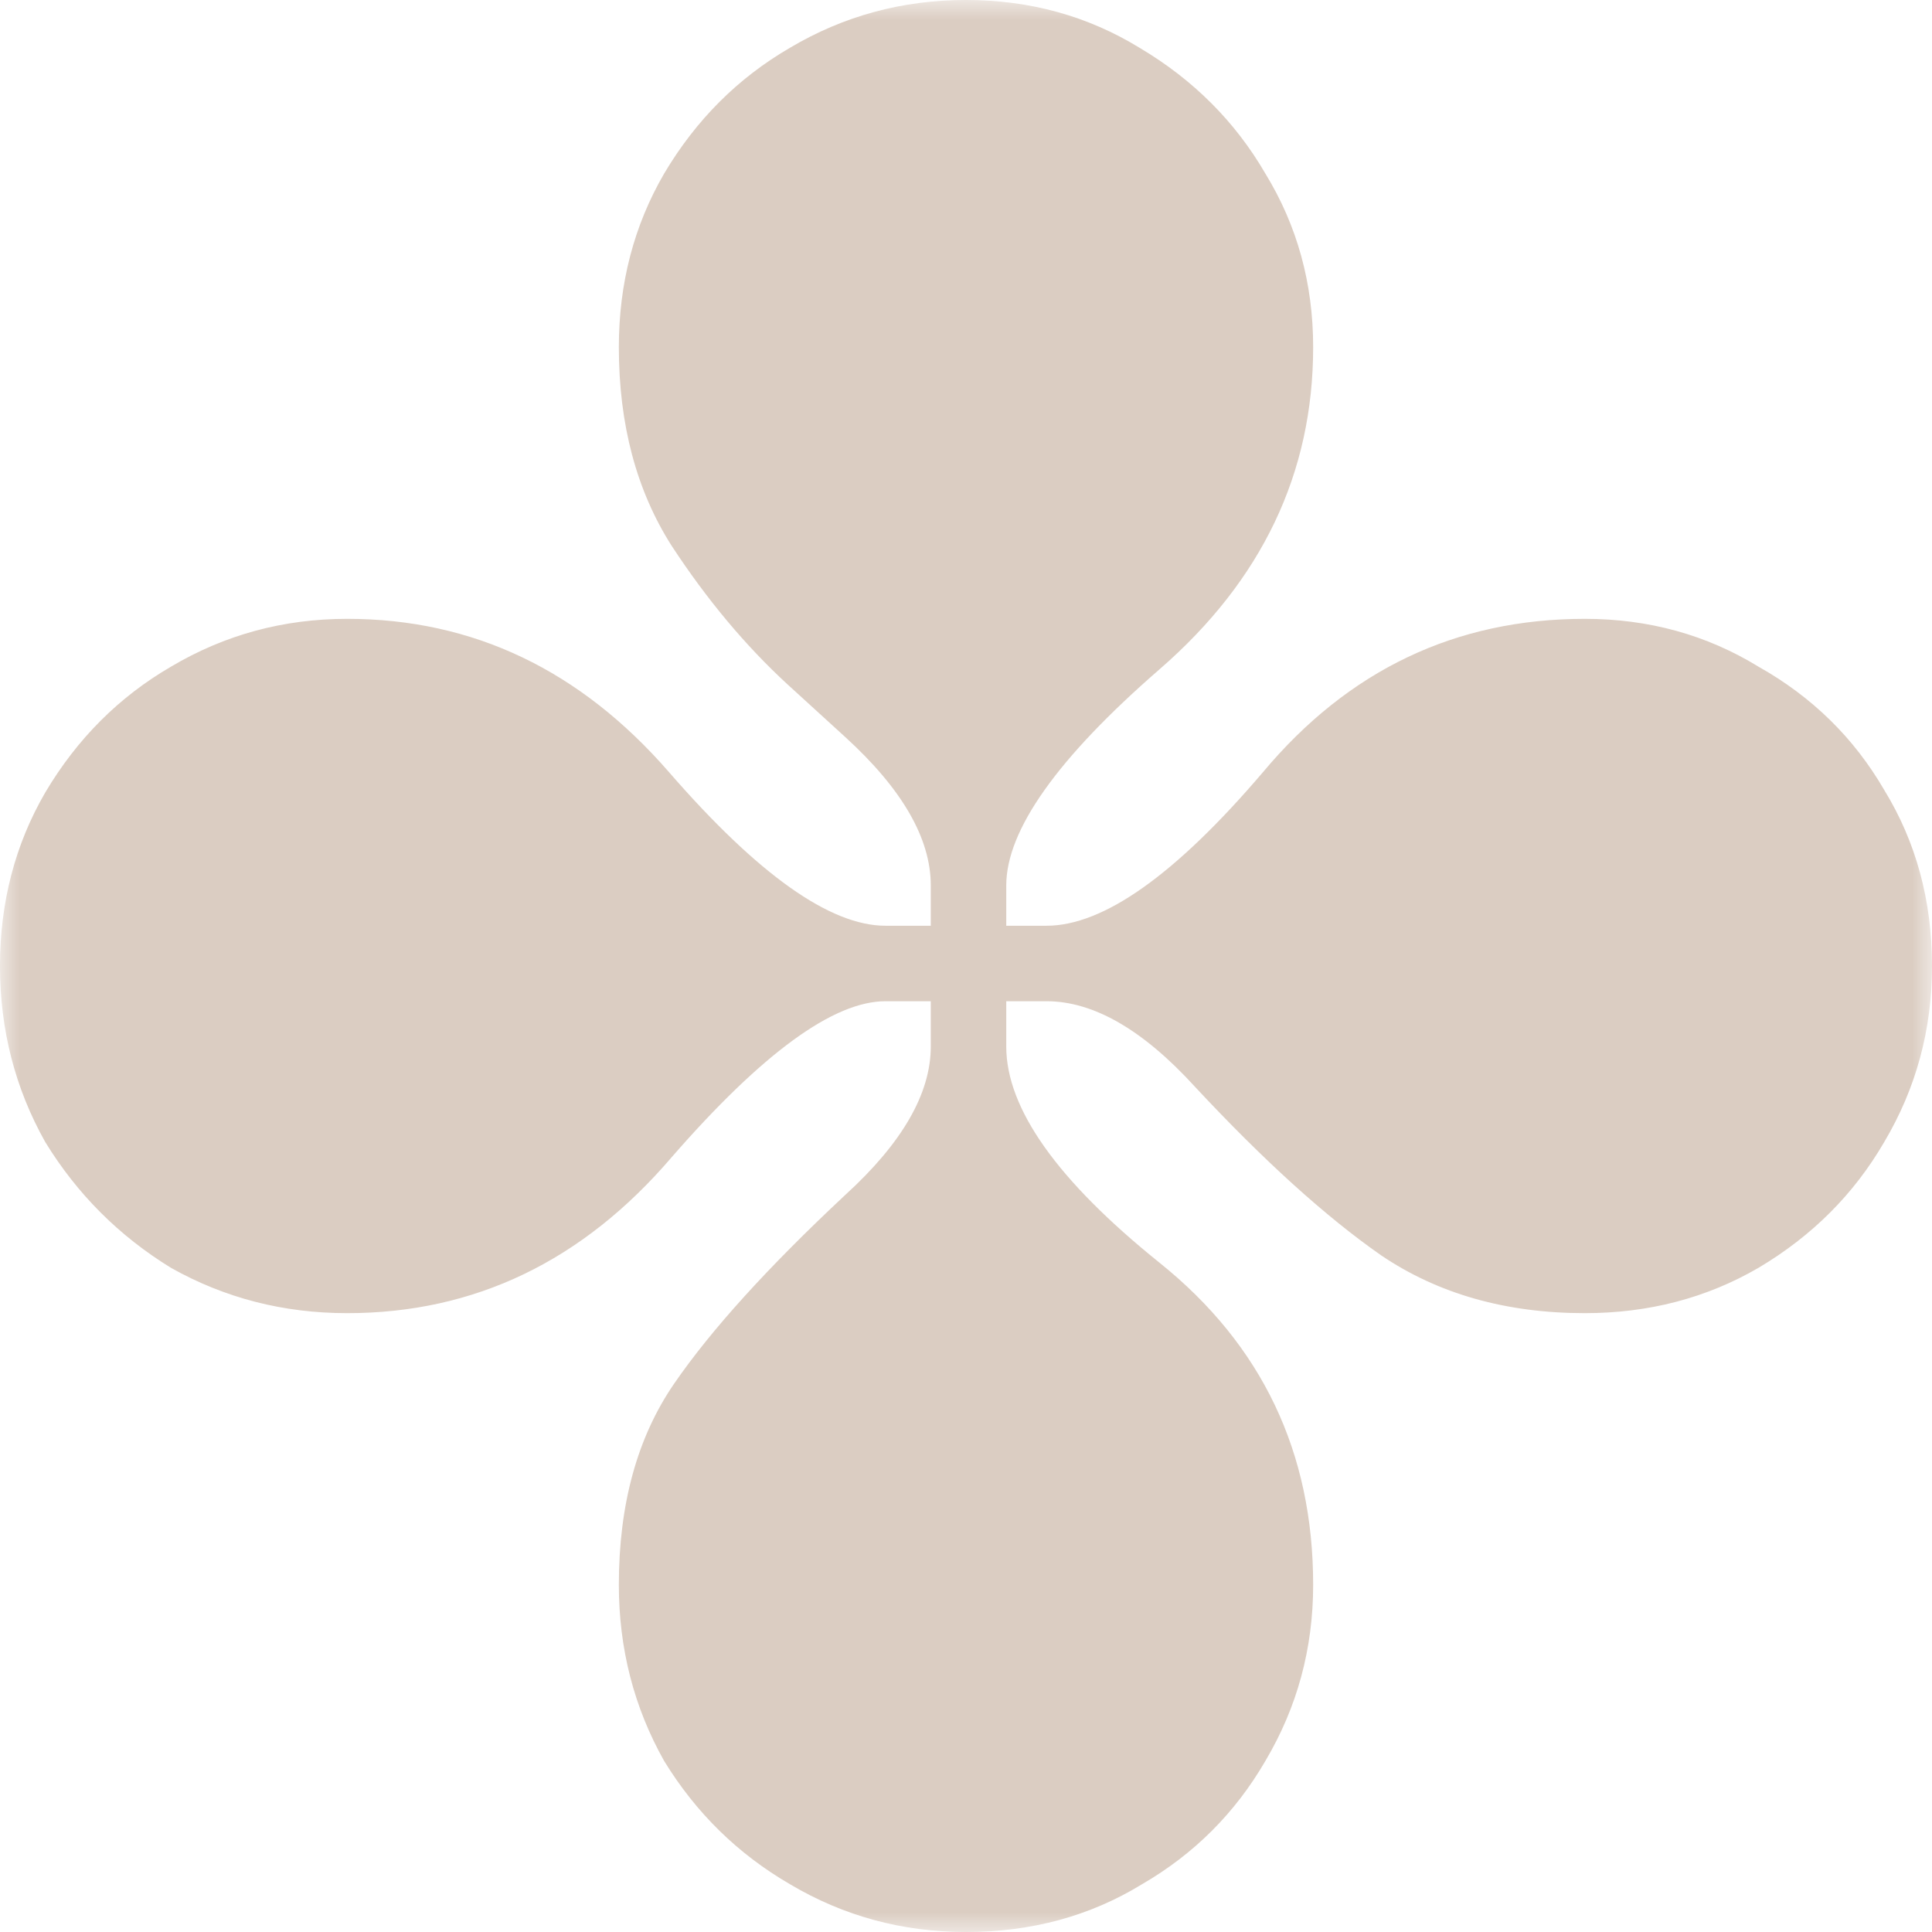 <svg width="48" height="48" viewBox="0 0 48 48" fill="none" xmlns="http://www.w3.org/2000/svg">
<g clip-path="url(#clip0_640_2751)">
<mask id="mask0_640_2751" style="mask-type:luminance" maskUnits="userSpaceOnUse" x="0" y="0" width="48" height="48">
<path d="M48 0H0V48H48V0Z" fill="white"/>
</mask>
<g mask="url(#mask0_640_2751)">
<path d="M24 48C22.417 48 20.958 47.604 19.625 46.812C18.333 46.062 17.292 45.042 16.5 43.75C15.75 42.417 15.375 40.958 15.375 39.375C15.375 37.375 15.833 35.708 16.75 34.375C17.667 33.042 19.083 31.479 21 29.688C22.417 28.396 23.125 27.167 23.125 26V24.875H22C20.708 24.875 18.938 26.167 16.688 28.75C14.479 31.333 11.792 32.625 8.625 32.625C7.042 32.625 5.583 32.25 4.25 31.5C2.958 30.708 1.917 29.667 1.125 28.375C0.375 27.042 0 25.583 0 24C0 22.417 0.375 20.979 1.125 19.688C1.917 18.354 2.958 17.312 4.25 16.562C5.583 15.771 7.042 15.375 8.625 15.375C11.75 15.375 14.417 16.646 16.625 19.188C18.833 21.729 20.625 23 22 23H23.125V22C23.125 20.833 22.417 19.604 21 18.312L19.562 17C18.521 16.042 17.562 14.896 16.688 13.562C15.812 12.188 15.375 10.542 15.375 8.625C15.375 7.042 15.75 5.604 16.5 4.313C17.292 2.979 18.333 1.938 19.625 1.188C20.958 0.396 22.417 0 24 0C25.583 0 27.021 0.396 28.313 1.188C29.646 1.979 30.688 3.021 31.438 4.313C32.229 5.604 32.625 7.042 32.625 8.625C32.625 11.75 31.354 14.417 28.812 16.625C26.271 18.833 25 20.625 25 22V23H26C27.417 23 29.208 21.729 31.375 19.188C33.5 16.646 36.167 15.375 39.375 15.375C40.958 15.375 42.396 15.771 43.687 16.562C45.021 17.312 46.062 18.333 46.812 19.625C47.604 20.917 48 22.375 48 24C48 25.583 47.604 27.042 46.812 28.375C46.062 29.667 45.021 30.708 43.687 31.5C42.396 32.25 40.958 32.625 39.375 32.625C37.417 32.625 35.729 32.146 34.313 31.188C32.938 30.229 31.396 28.833 29.688 27C28.396 25.583 27.167 24.875 26 24.875H25V26C25 27.542 26.271 29.333 28.812 31.375C31.354 33.417 32.625 36.083 32.625 39.375C32.625 40.958 32.229 42.417 31.438 43.75C30.688 45.042 29.667 46.062 28.375 46.812C27.083 47.604 25.625 48 24 48Z" fill="#DBCDC2"/>
</g>
</g>
<defs>
<clipPath id="clip0_640_2751">
<rect width="48" height="48" fill="white"/>
</clipPath>
</defs>
</svg>
